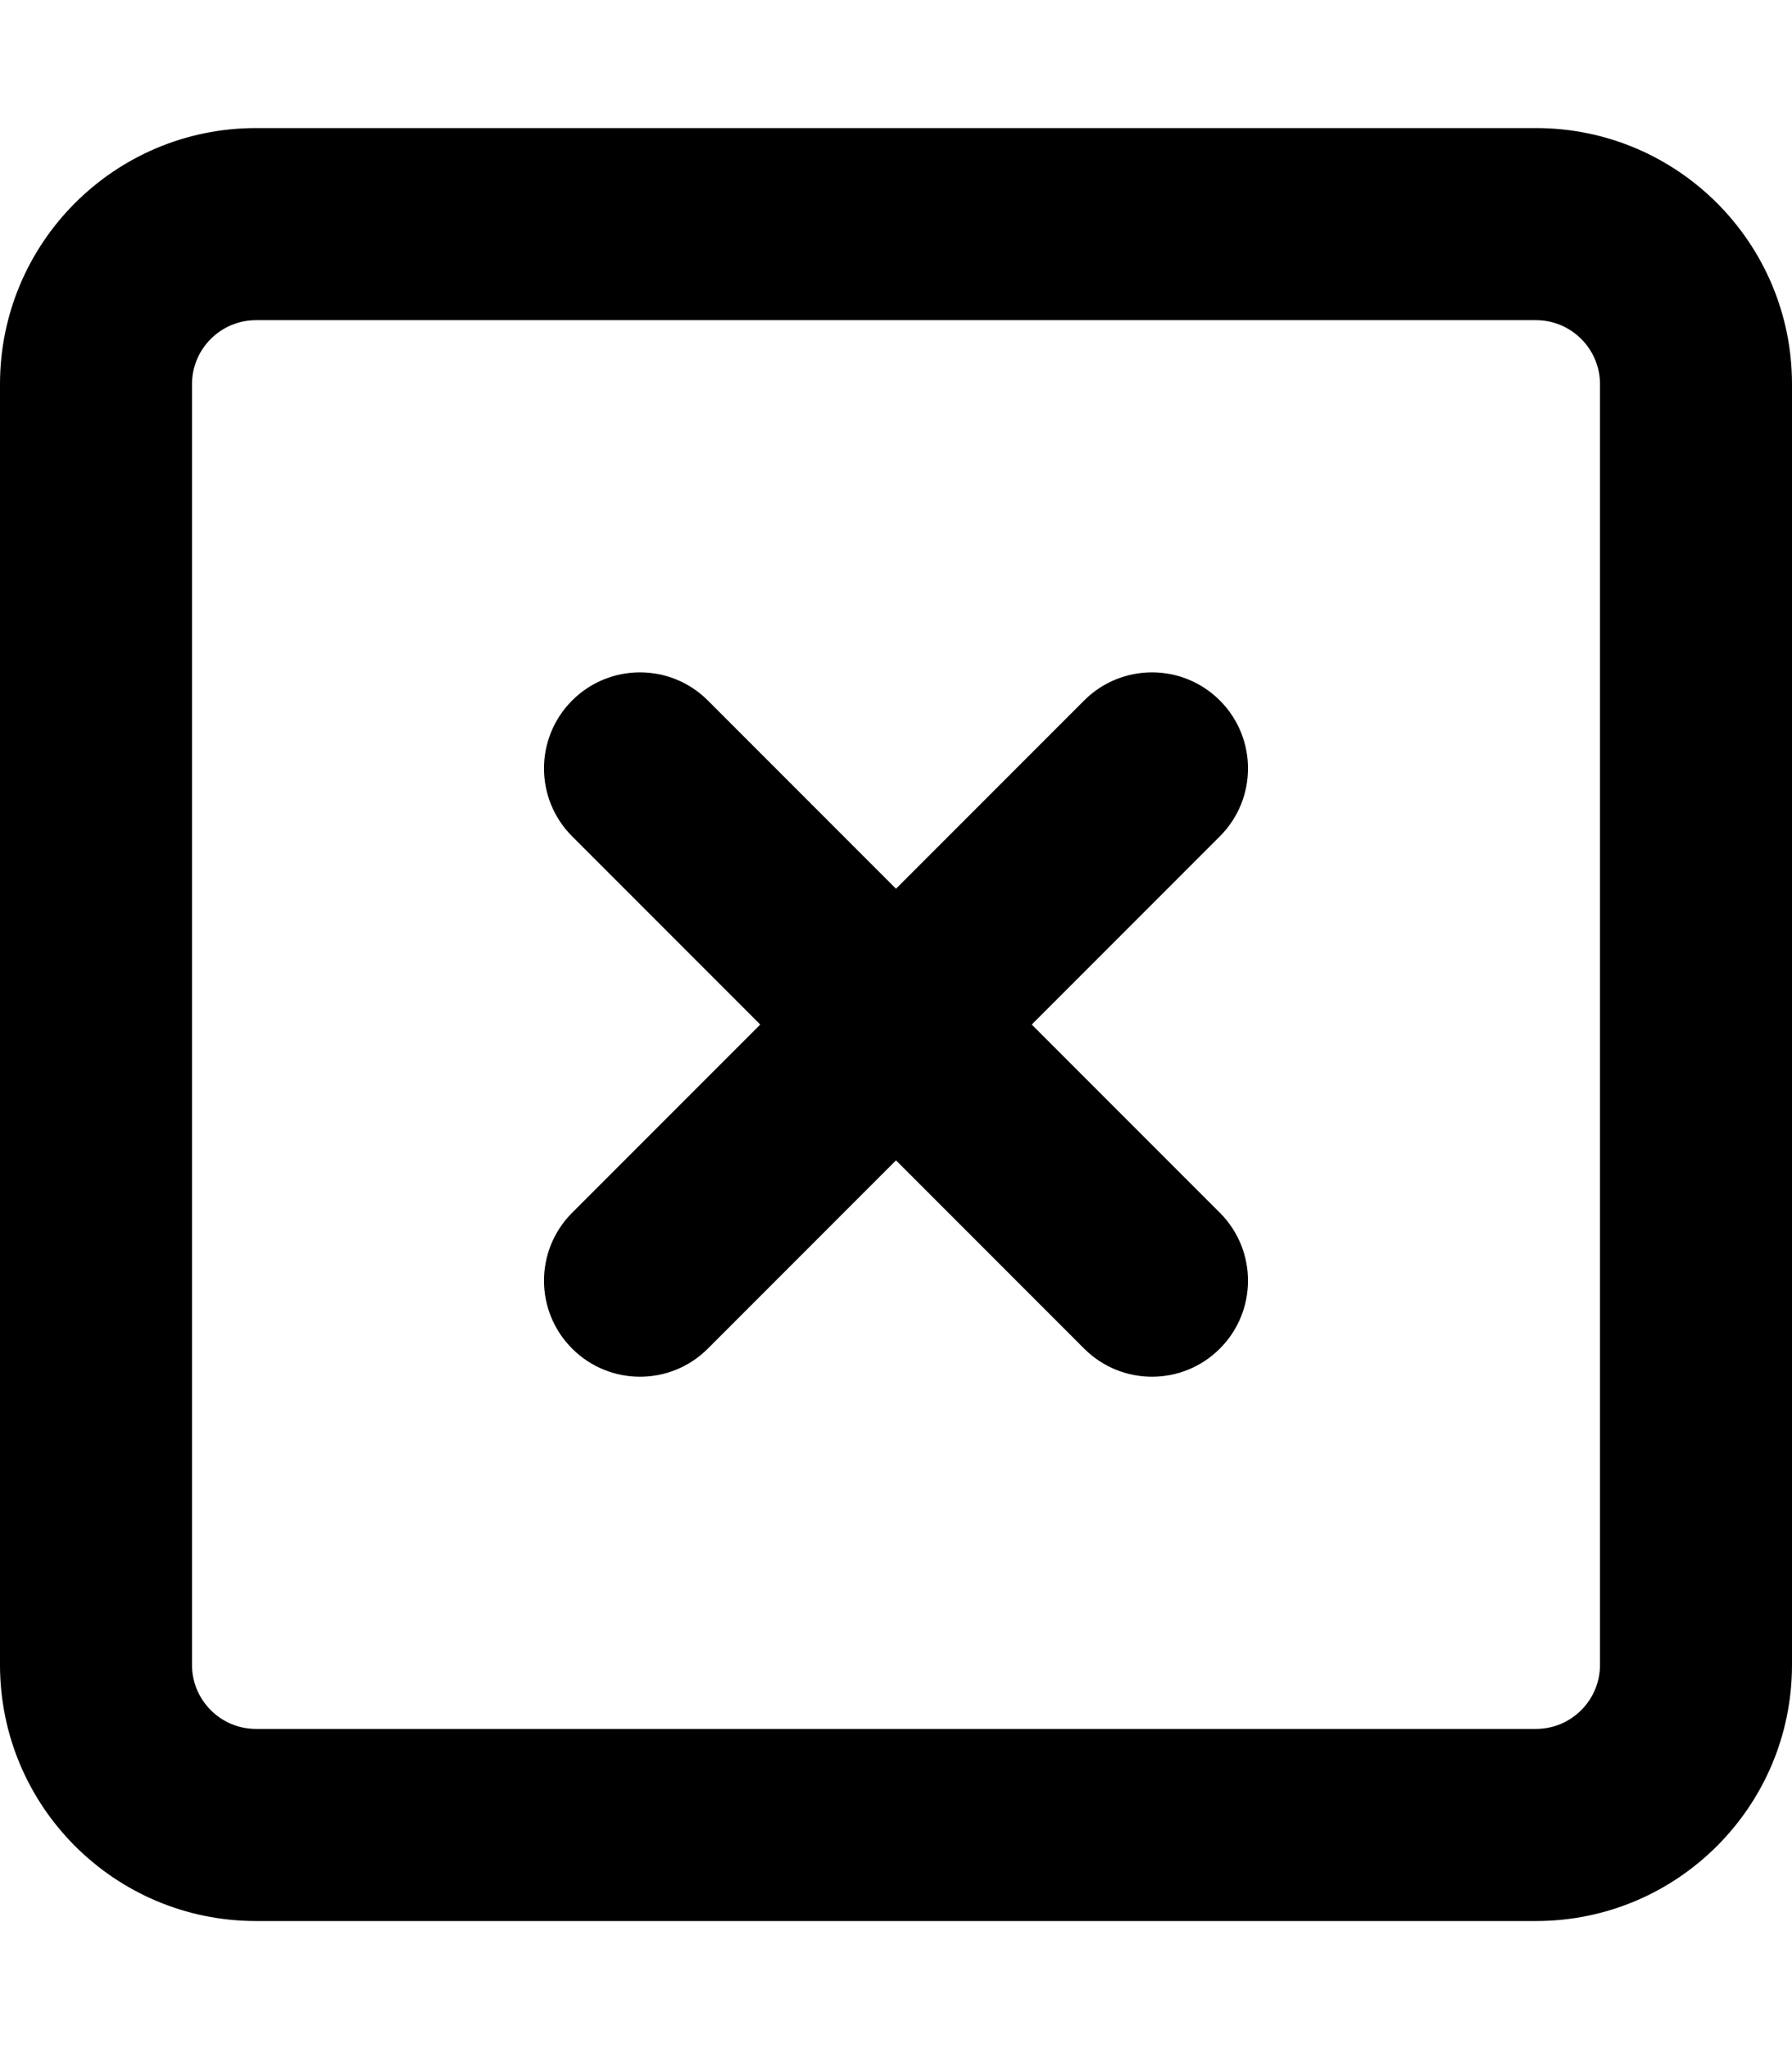 <svg xmlns="http://www.w3.org/2000/svg" viewBox="0 0 448 512"><!-- Font Awesome Pro 6.0.0-alpha2 by @fontawesome - https://fontawesome.com License - https://fontawesome.com/license (Commercial License) --><path d="M384 32H64C28.654 32 0 60.654 0 96V416C0 451.346 28.654 480 64 480H384C419.346 480 448 451.346 448 416V96C448 60.654 419.346 32 384 32ZM400 416C400 424.822 392.822 432 384 432H64C55.178 432 48 424.822 48 416V96C48 87.178 55.178 80 64 80H384C392.822 80 400 87.178 400 96V416ZM304.969 175.031C295.594 165.656 280.406 165.656 271.031 175.031L224 222.062L176.969 175.031C167.594 165.656 152.406 165.656 143.031 175.031S133.656 199.594 143.031 208.969L190.062 255.998L143.031 303.029C133.656 312.404 133.656 327.592 143.031 336.967C152.404 346.34 167.588 346.348 176.969 336.967L224 289.936L271.031 336.967C280.404 346.34 295.588 346.348 304.969 336.967C314.344 327.592 314.344 312.404 304.969 303.029L257.938 255.998L304.969 208.969C314.344 199.594 314.344 184.406 304.969 175.031Z"/></svg>